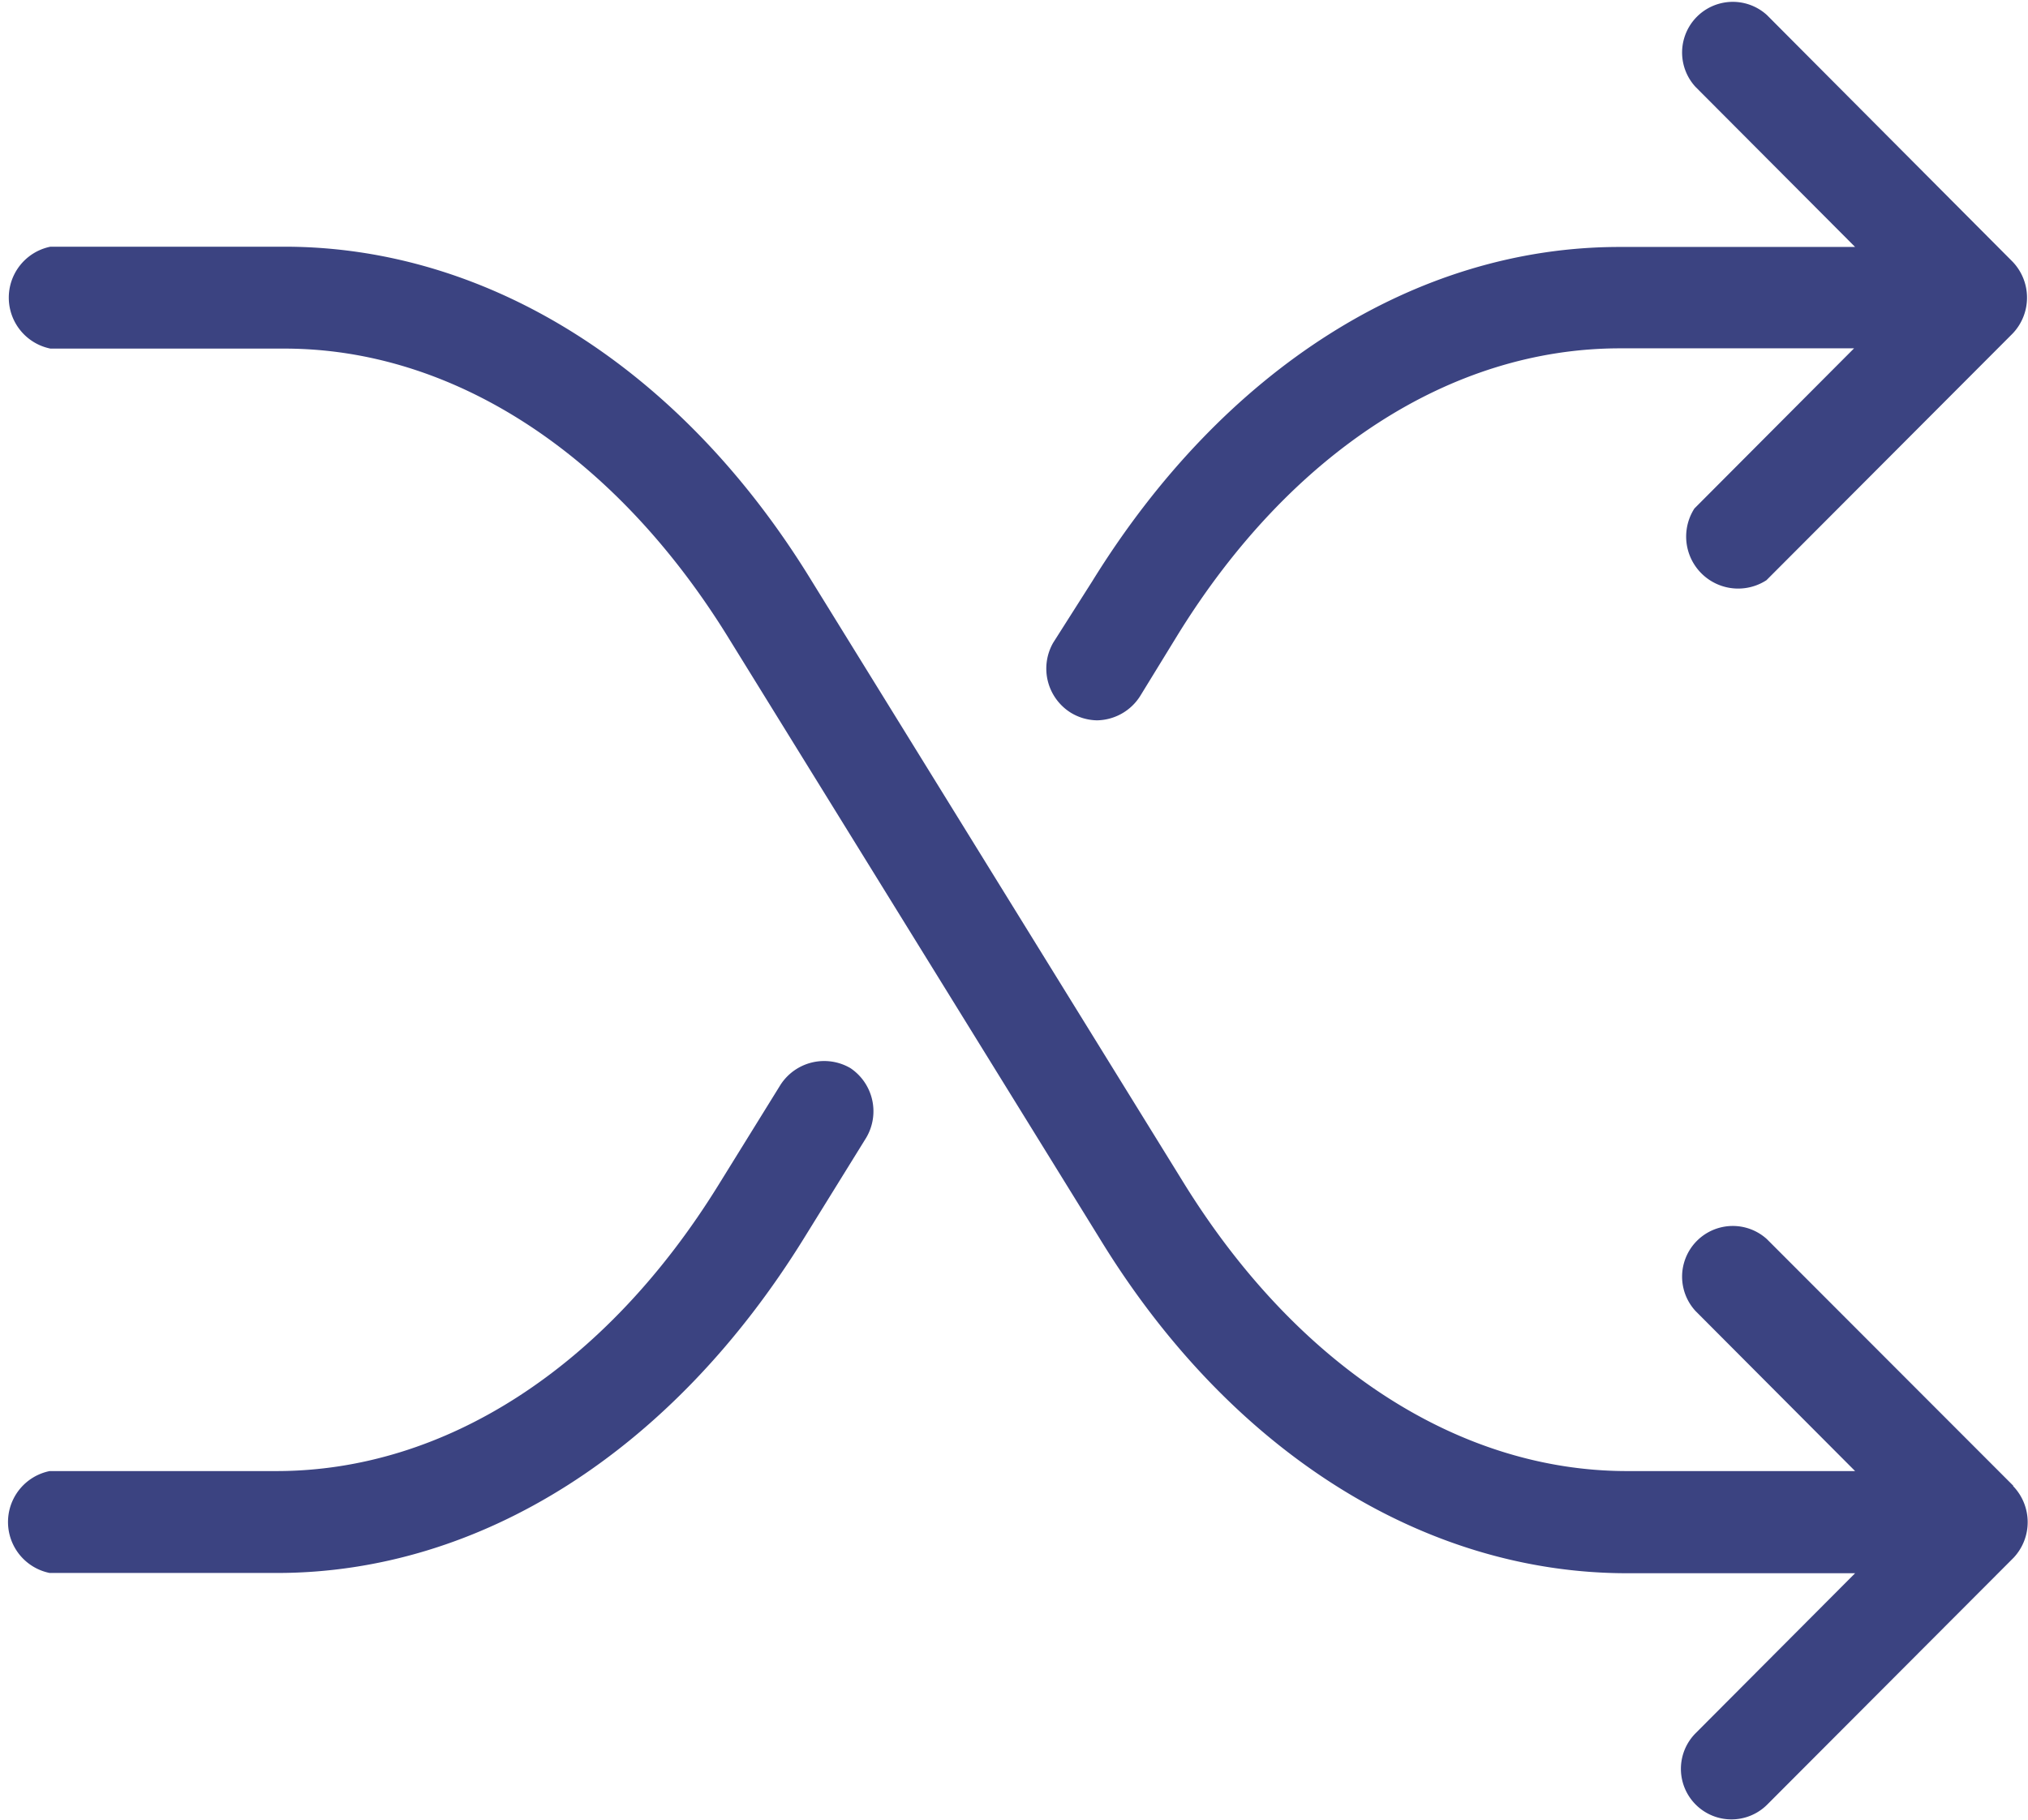 <svg id="Layer_1" data-name="Layer 1" xmlns="http://www.w3.org/2000/svg" viewBox="0 0 78 70"><defs><style>.cls-1{fill:#3b4381;}</style></defs><title>conversion</title><path class="cls-1" d="M268.2,464.59a2,2,0,0,0-2.69.64l-2.39,3.86c-4.33,7-10.5,11-17,11h-8.72a2,2,0,0,0,0,3.92h8.74c7.85,0,15.23-4.72,20.28-12.89l2.39-3.86A2,2,0,0,0,268.2,464.59Zm8.48-13.67a2,2,0,0,0,1,.29,2,2,0,0,0,1.66-.93l1.46-2.38c4.33-7,10.5-11,17-11h9l-6.14,6.16a2,2,0,0,0,2.77,2.76l9.47-9.49a2,2,0,0,0,0-2.76l-9.45-9.49a1.95,1.95,0,0,0-2.75,2.76l6.14,6.16h-9.06c-7.83,0-15.23,4.69-20.28,12.86L276,448.22A2,2,0,0,0,276.68,450.92Zm32.07-16v0l0,0,0,0Zm4.17,45.73-9.47-9.48a1.95,1.95,0,0,0-2.75,2.76l6.14,6.16h-8.77c-6.45,0-12.64-4-17-11l-14.36-23.24c-5-8.18-12.45-12.86-20.28-12.86h-9a2,2,0,0,0,0,3.92h9c6.45,0,12.64,4,17,11l14.36,23.24c5,8.18,12.45,12.87,20.28,12.87h8.77l-6.14,6.16a1.94,1.94,0,0,0,2.77,2.73l9.47-9.49A2,2,0,0,0,312.92,480.67Zm-4.17,1.42V482l0,0Z" transform="translate(-235.49 -423.5)"/></svg>